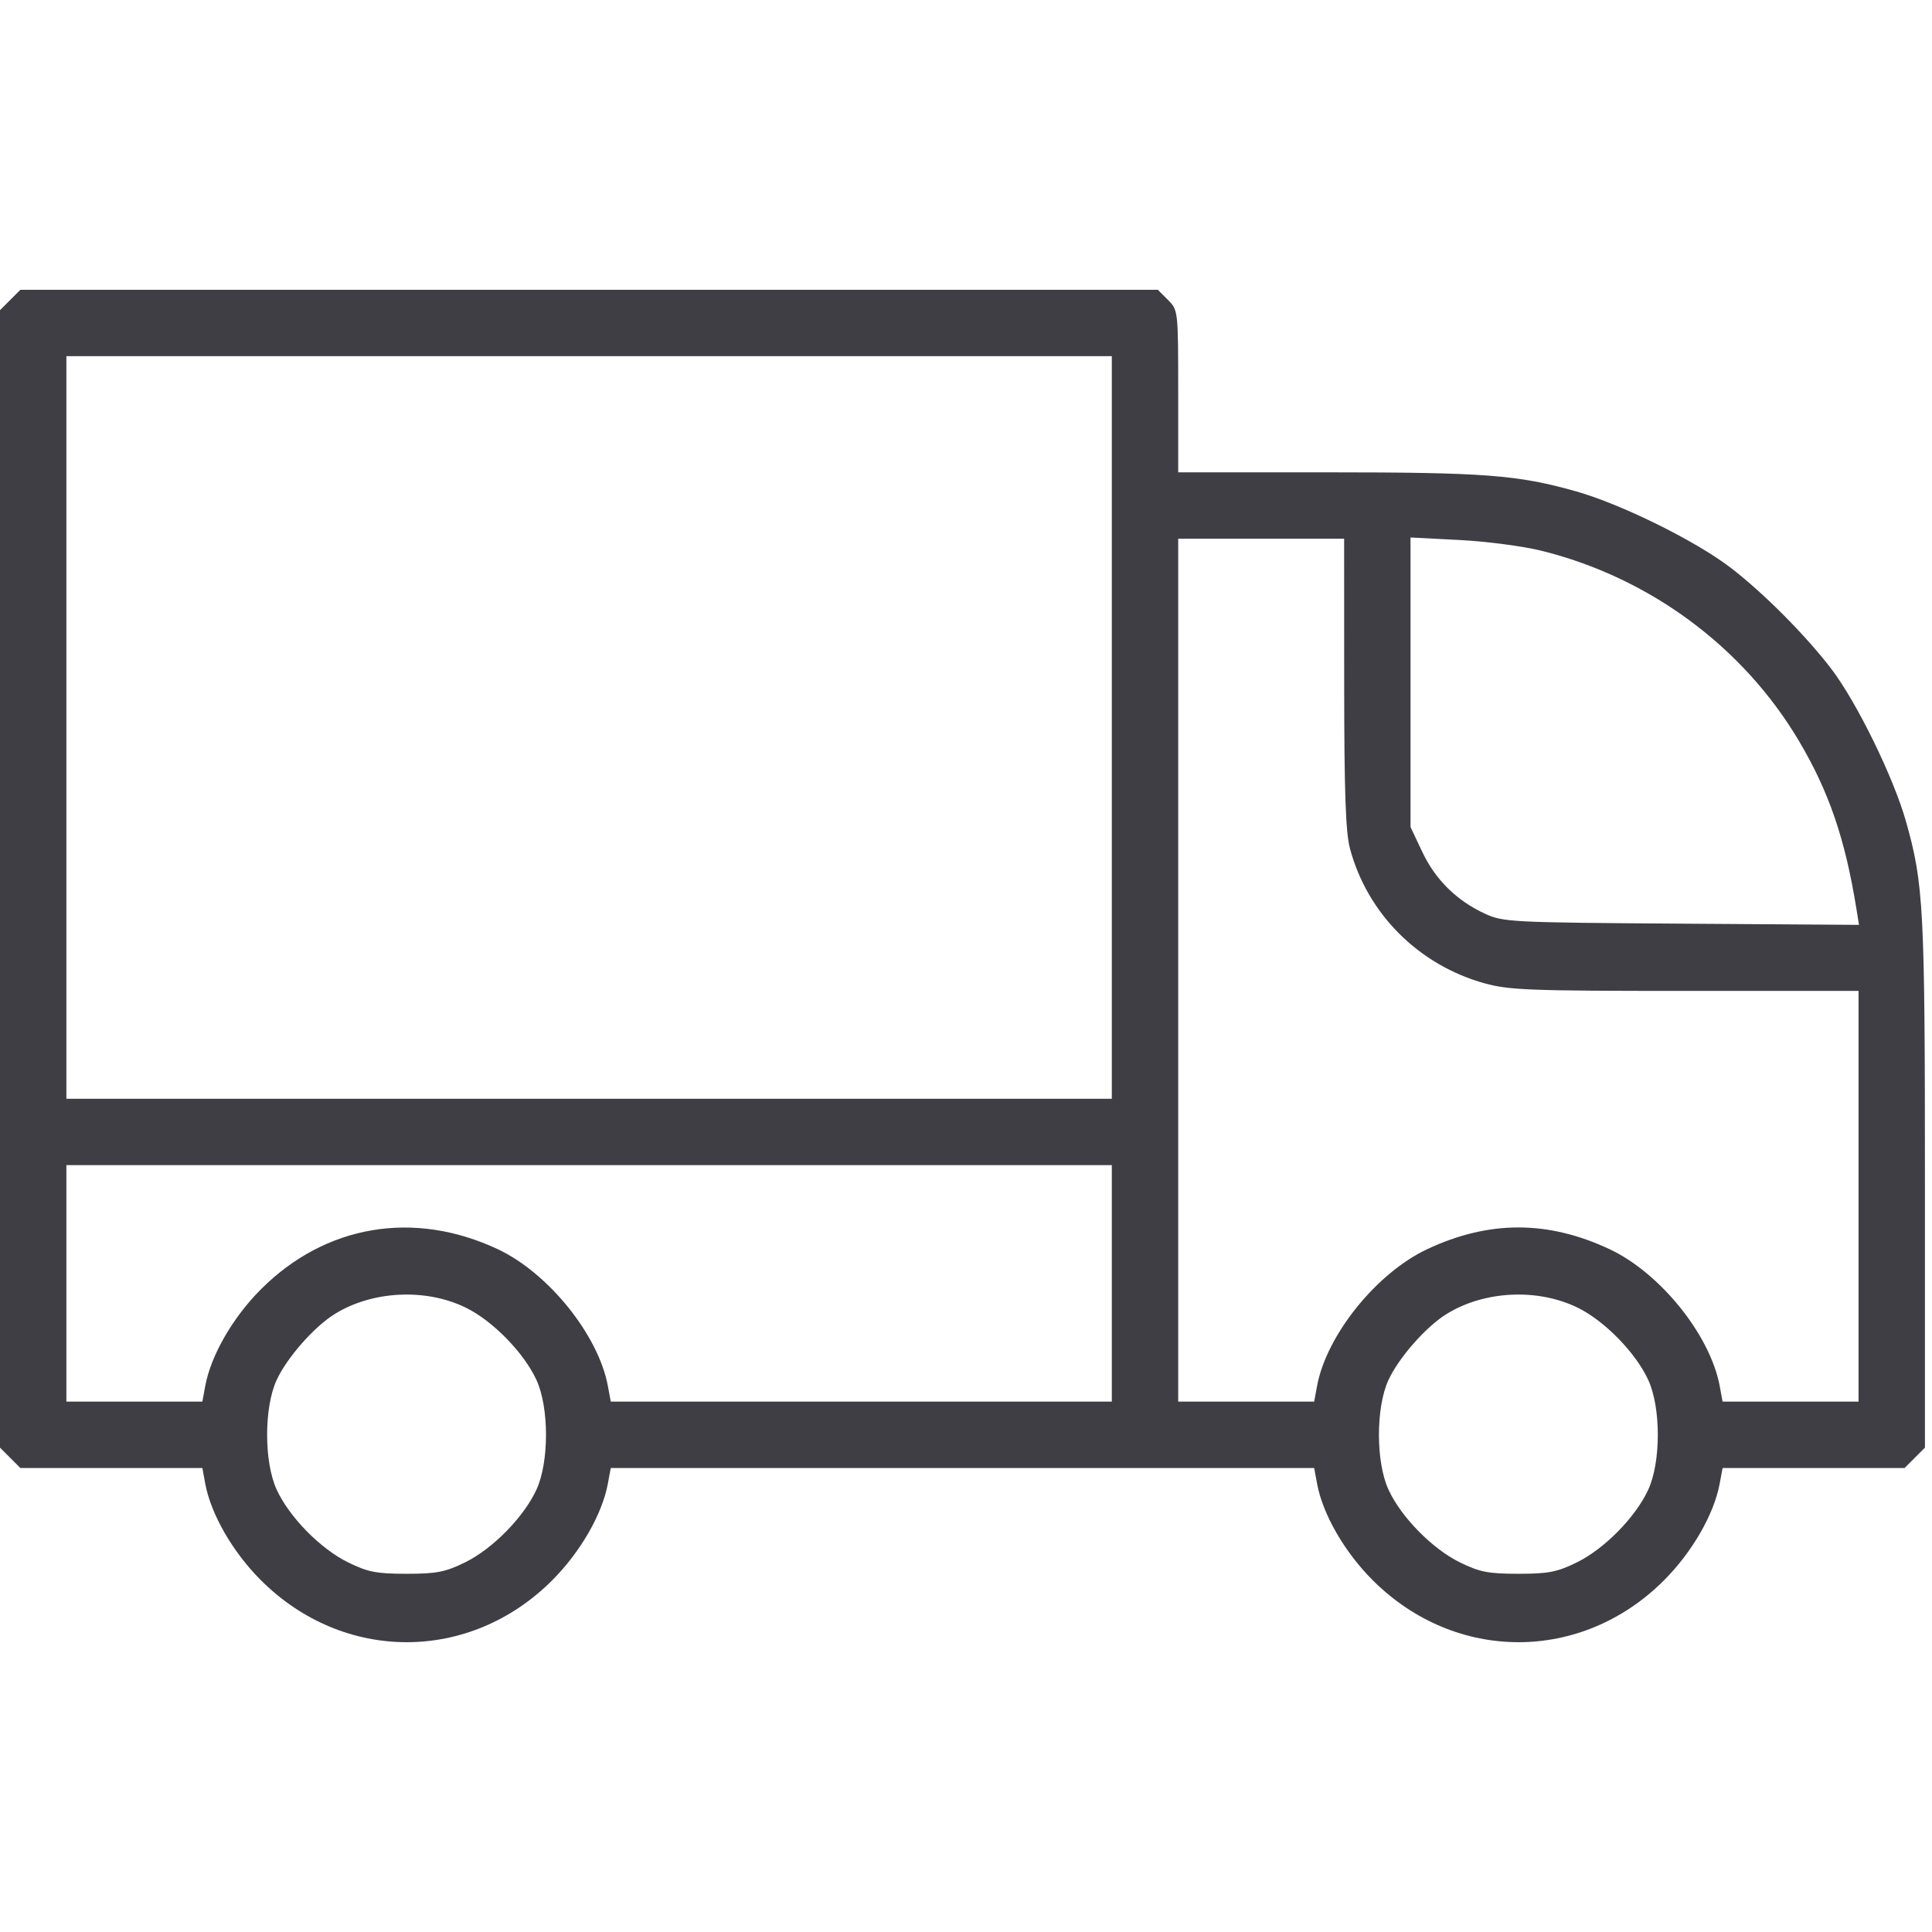 <?xml version="1.0" encoding="UTF-8"?> <svg xmlns="http://www.w3.org/2000/svg" width="200" height="200" viewBox="0 0 200 200" fill="none"> <path fill-rule="evenodd" clip-rule="evenodd" d="M1.054 31.054L0 32.108V90.983V149.858L1.054 150.912L2.108 151.966H11.528H20.948L21.245 153.577C21.832 156.755 24.09 160.672 27.018 163.593C35.578 172.133 48.619 172.136 57.156 163.6C60.083 160.672 62.343 156.749 62.928 153.577L63.226 151.966H99.634H136.042L136.34 153.577C136.927 156.755 139.184 160.672 142.112 163.593C150.673 172.133 163.714 172.136 172.251 163.6C175.178 160.672 177.438 156.749 178.023 153.577L178.321 151.966H187.741H197.16L198.214 150.912L199.269 149.858V122.599C199.269 93.974 199.14 91.52 197.302 85.019C196.019 80.484 192.246 72.763 189.617 69.295C186.982 65.82 182.479 61.297 179.084 58.716C175.435 55.941 167.797 52.178 163.146 50.863C157.12 49.159 153.679 48.896 137.396 48.896H121.966V40.502C121.966 32.163 121.959 32.101 120.912 31.054L119.858 30H60.983H2.108L1.054 31.054ZM115.095 75.308V113.744H60.983H6.871V75.308V36.871H60.983H115.095V75.308ZM139.15 70.691C139.153 81.958 139.299 86.157 139.744 87.826C141.541 94.577 146.852 99.898 153.684 101.793C156.223 102.496 158.391 102.578 174.458 102.578H192.397V123.837V145.095H185.359H178.321L178.023 143.484C177.051 138.221 171.875 131.785 166.63 129.319C160.239 126.314 154.124 126.314 147.734 129.319C142.489 131.785 137.312 138.221 136.34 143.484L136.042 145.095H129.005H121.966V100.431V55.767H130.555H139.144L139.15 70.691ZM159.544 57.006C170.711 59.768 180.412 66.921 186.201 76.661C189.325 81.918 191.008 86.829 192.181 94.114L192.443 95.742L174.061 95.617C156.416 95.498 155.6 95.456 153.724 94.588C150.788 93.23 148.598 91.071 147.237 88.195L146.017 85.615L146.016 70.628L146.016 55.641L151.062 55.899C153.837 56.04 157.654 56.539 159.544 57.006ZM115.095 132.855V145.095H89.16H63.226L62.928 143.484C61.957 138.221 56.78 131.785 51.535 129.319C42.854 125.238 33.694 126.785 27.018 133.461C24.09 136.389 21.831 140.312 21.245 143.484L20.948 145.095H13.91H6.871V132.855V120.616H60.983H115.095V132.855ZM48.227 135.371C51.01 136.732 54.239 140.04 55.534 142.854C56.852 145.72 56.852 151.341 55.534 154.207C54.229 157.043 51.005 160.331 48.153 161.731C46.09 162.744 45.204 162.917 42.087 162.917C38.97 162.917 38.084 162.744 36.021 161.731C33.169 160.331 29.945 157.043 28.64 154.207C27.326 151.35 27.323 145.719 28.632 142.872C29.702 140.546 32.518 137.345 34.655 136.024C38.568 133.606 44.077 133.341 48.227 135.371ZM163.322 135.371C166.105 136.732 169.334 140.04 170.628 142.854C171.946 145.72 171.946 151.341 170.628 154.207C169.324 157.043 166.099 160.331 163.248 161.731C161.185 162.744 160.299 162.917 157.182 162.917C154.065 162.917 153.178 162.744 151.116 161.731C148.264 160.331 145.04 157.043 143.735 154.207C142.421 151.35 142.417 145.719 143.727 142.872C144.797 140.546 147.613 137.345 149.75 136.024C153.663 133.606 159.172 133.341 163.322 135.371Z" fill="#3A3A41" fill-opacity="0.98"></path> </svg> 